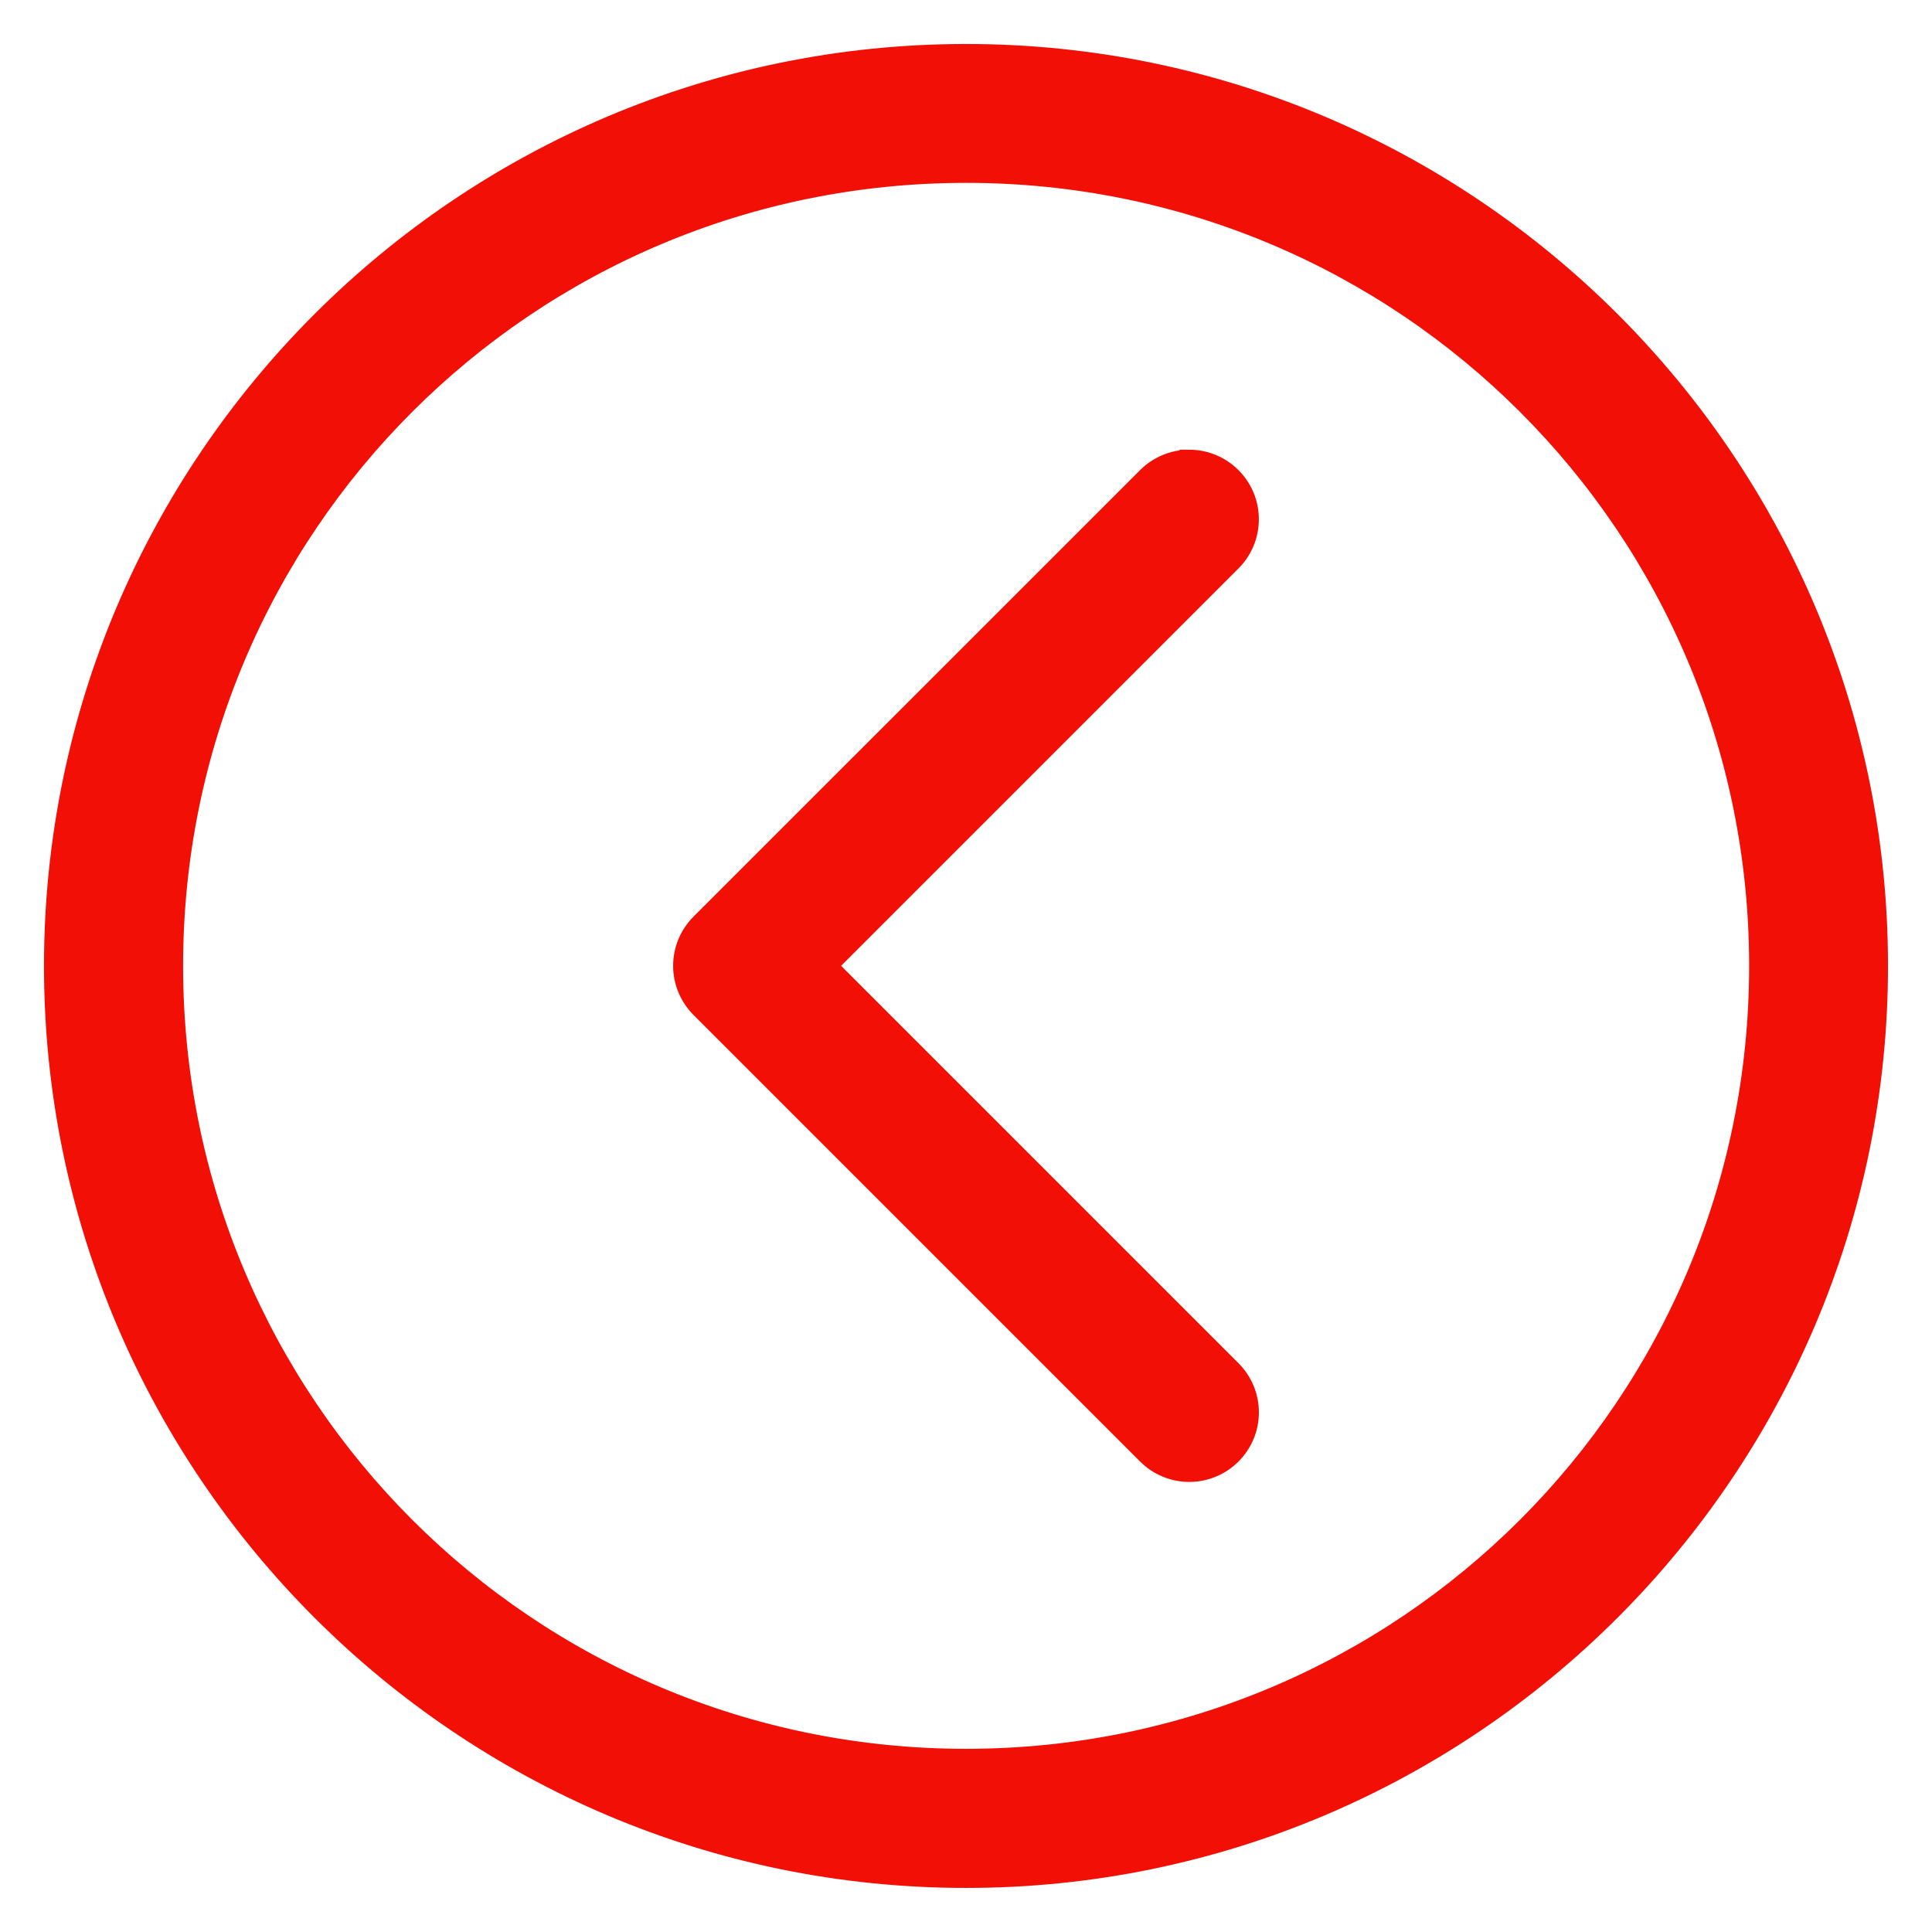 <?xml version="1.0" encoding="UTF-8"?> <svg xmlns="http://www.w3.org/2000/svg" viewBox="0 0 100 100" fill-rule="evenodd"><path d="m50.004 2.777c-26.043 0-47.227 21.172-47.227 47.215 0 26.043 21.184 47.227 47.227 47.227 26.043 0 47.219-21.184 47.219-47.227 0-26.043-21.172-47.215-47.219-47.215zm0 6.188c22.695 0 41.031 18.332 41.031 41.027 0 22.695-18.336 41.027-41.031 41.027-22.691 0-41.027-18.332-41.027-41.027 0-22.695 18.332-41.027 41.027-41.027zm11.551 14.812c-0.82 0-1.609 0.328-2.191 0.91l-23.113 23.109c-0.582 0.582-0.91 1.371-0.91 2.195 0 0.82 0.328 1.609 0.91 2.191l23.113 23.113c0.582 0.582 1.371 0.91 2.195 0.91 0.82 0 1.609-0.328 2.191-0.91 0.582-0.578 0.91-1.367 0.91-2.191s-0.328-1.613-0.91-2.191l-20.922-20.922 20.922-20.922c1.211-1.211 1.211-3.172 0-4.383-0.582-0.582-1.371-0.91-2.195-0.91z" fill="#f21006" stroke-width="1" stroke="#f21006"></path></svg> 